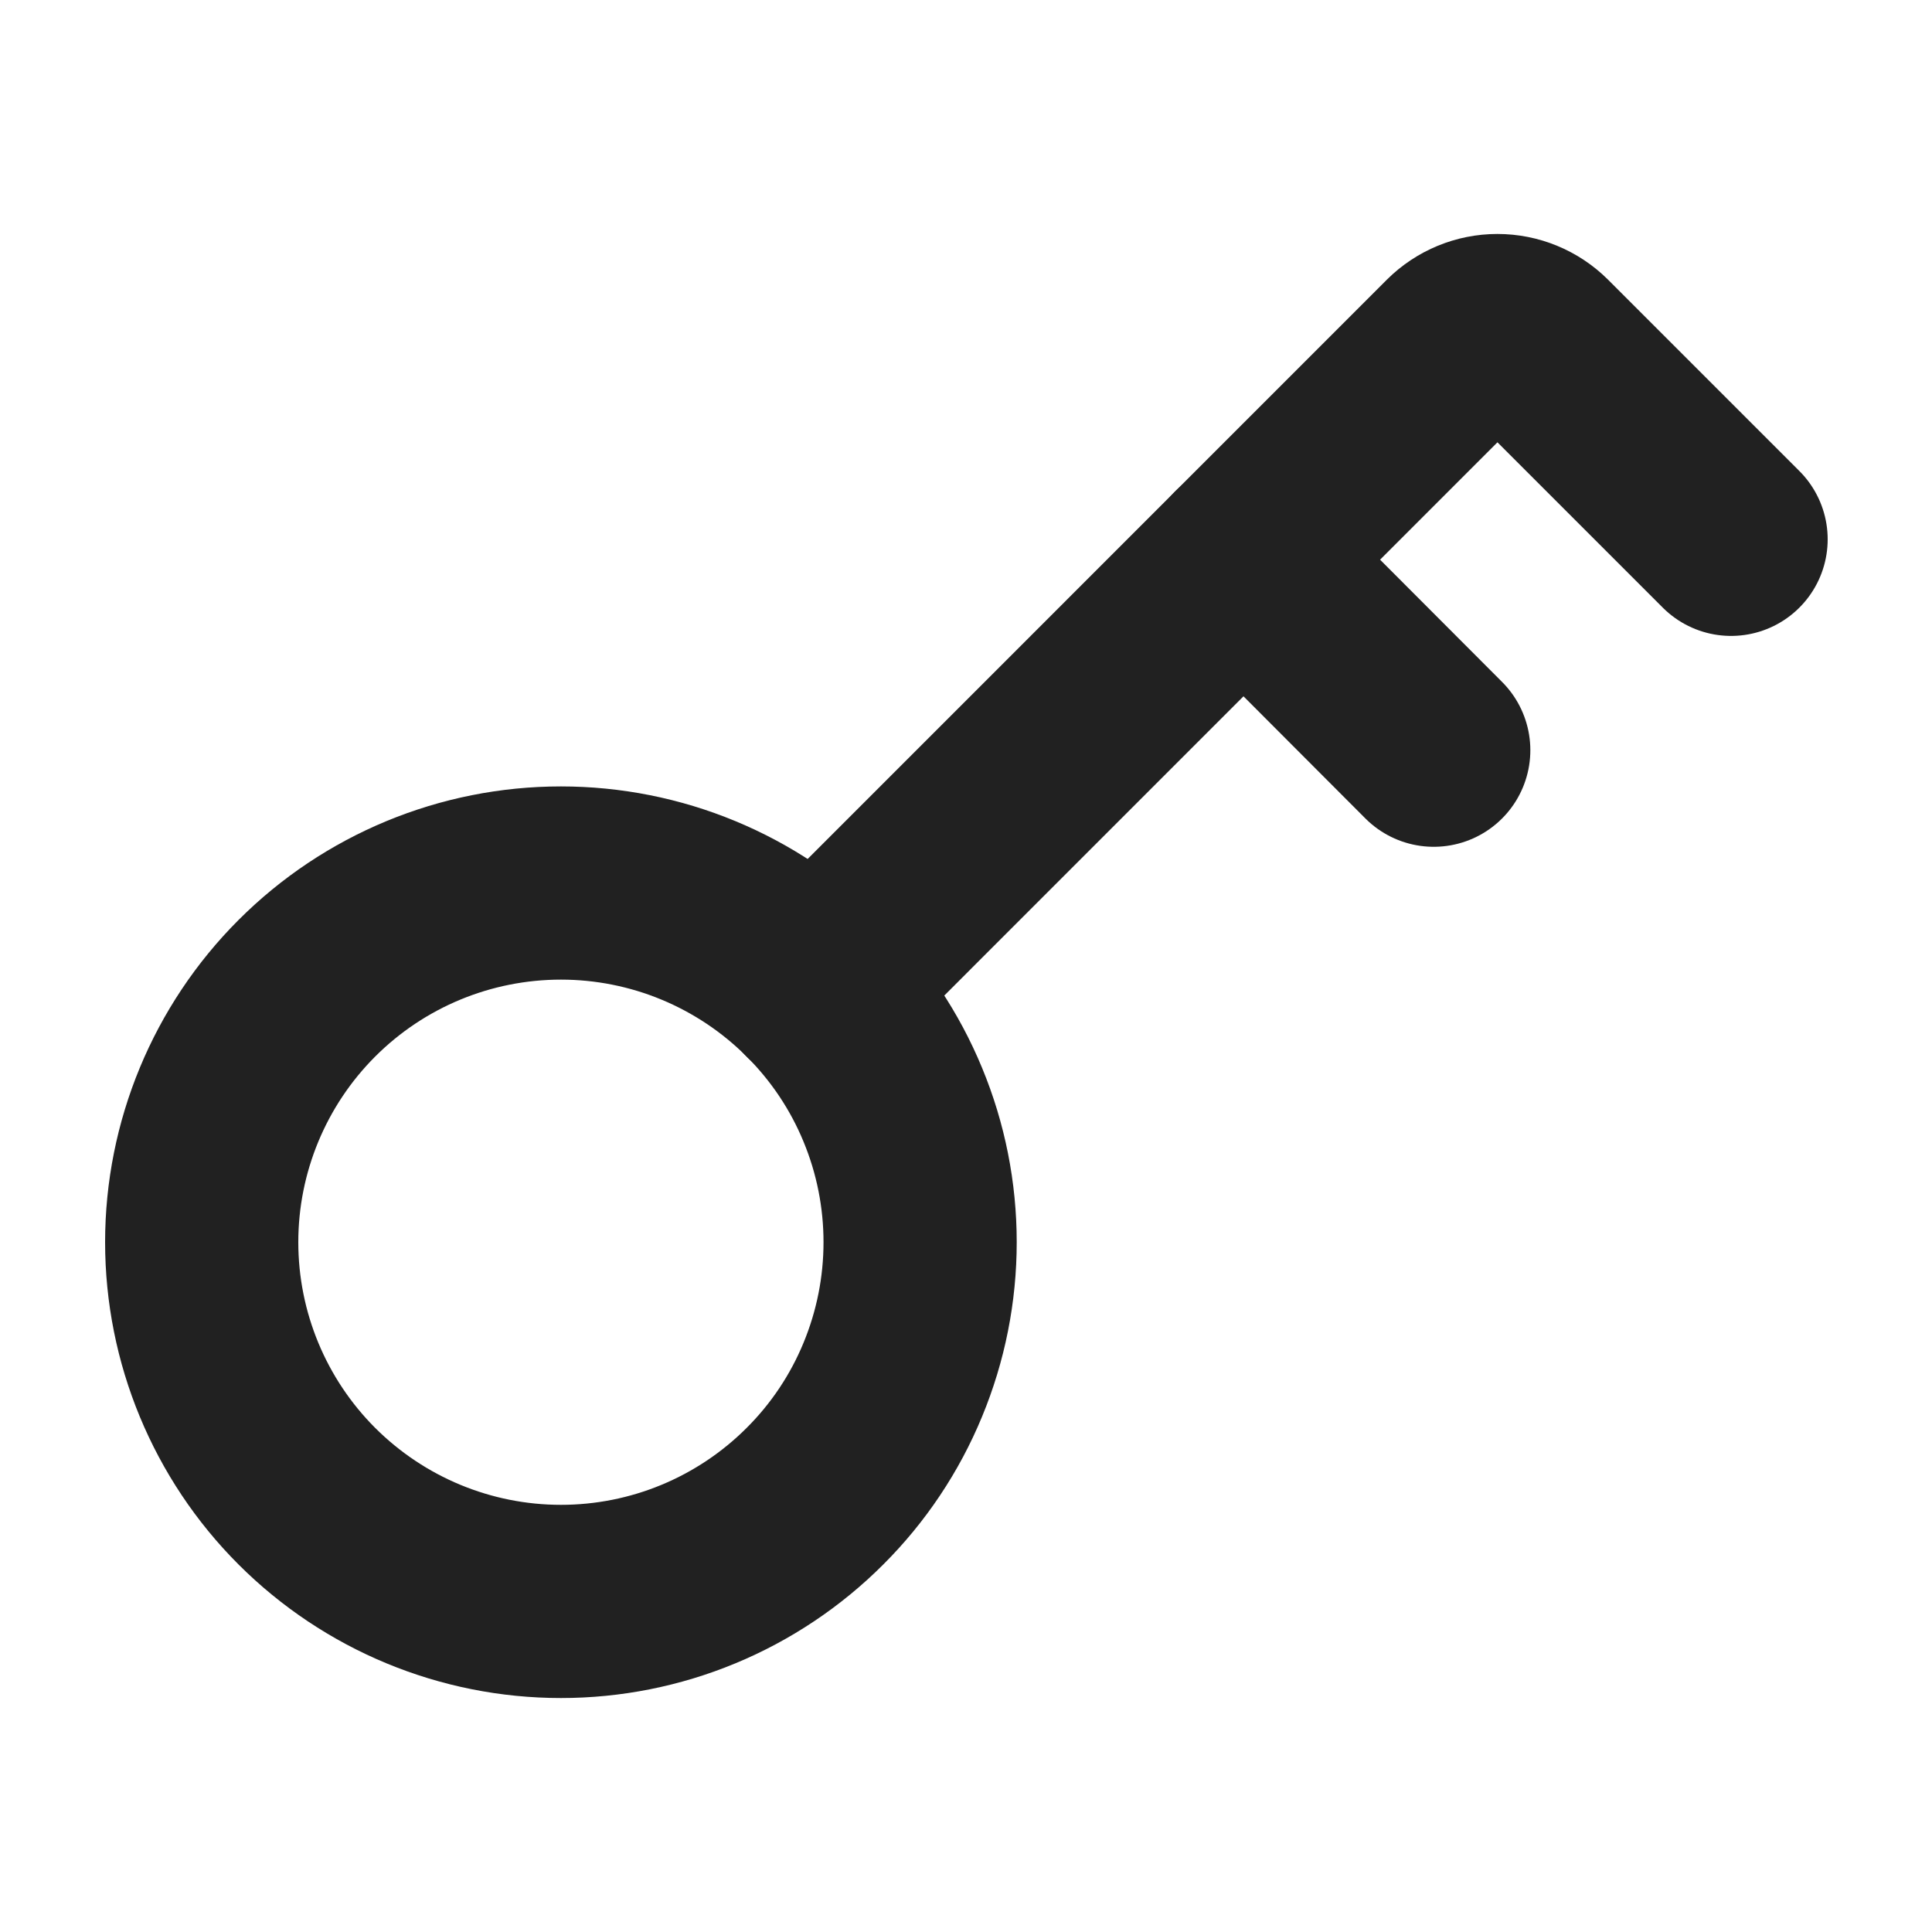 <svg width="20" height="20" viewBox="0 0 20 20" fill="none" xmlns="http://www.w3.org/2000/svg">
<path d="M5.807 16.578C6.295 16.578 6.779 16.482 7.23 16.295C7.681 16.108 8.091 15.834 8.436 15.489C8.782 15.144 9.056 14.734 9.242 14.283C9.429 13.831 9.525 13.348 9.525 12.859C9.525 12.371 9.429 11.887 9.242 11.436C9.056 10.985 8.782 10.575 8.436 10.23C8.091 9.885 7.681 9.611 7.23 9.424C6.779 9.237 6.295 9.141 5.807 9.141C4.82 9.141 3.875 9.532 3.177 10.23C2.48 10.927 2.088 11.873 2.088 12.859C2.088 13.846 2.48 14.792 3.177 15.489C3.875 16.186 4.82 16.578 5.807 16.578Z" stroke="#212121" stroke-width="2" stroke-linecap="round" stroke-linejoin="round"/>
<path d="M8.436 10.231L15.063 3.603C15.18 3.487 15.337 3.422 15.501 3.422C15.666 3.422 15.823 3.487 15.94 3.603L17.92 5.583" stroke="#212121" stroke-width="2" stroke-linecap="round" stroke-linejoin="round"/>
<path d="M12.873 5.793L14.842 7.766" stroke="#212121" stroke-width="2" stroke-linecap="round" stroke-linejoin="round"/>
</svg>
